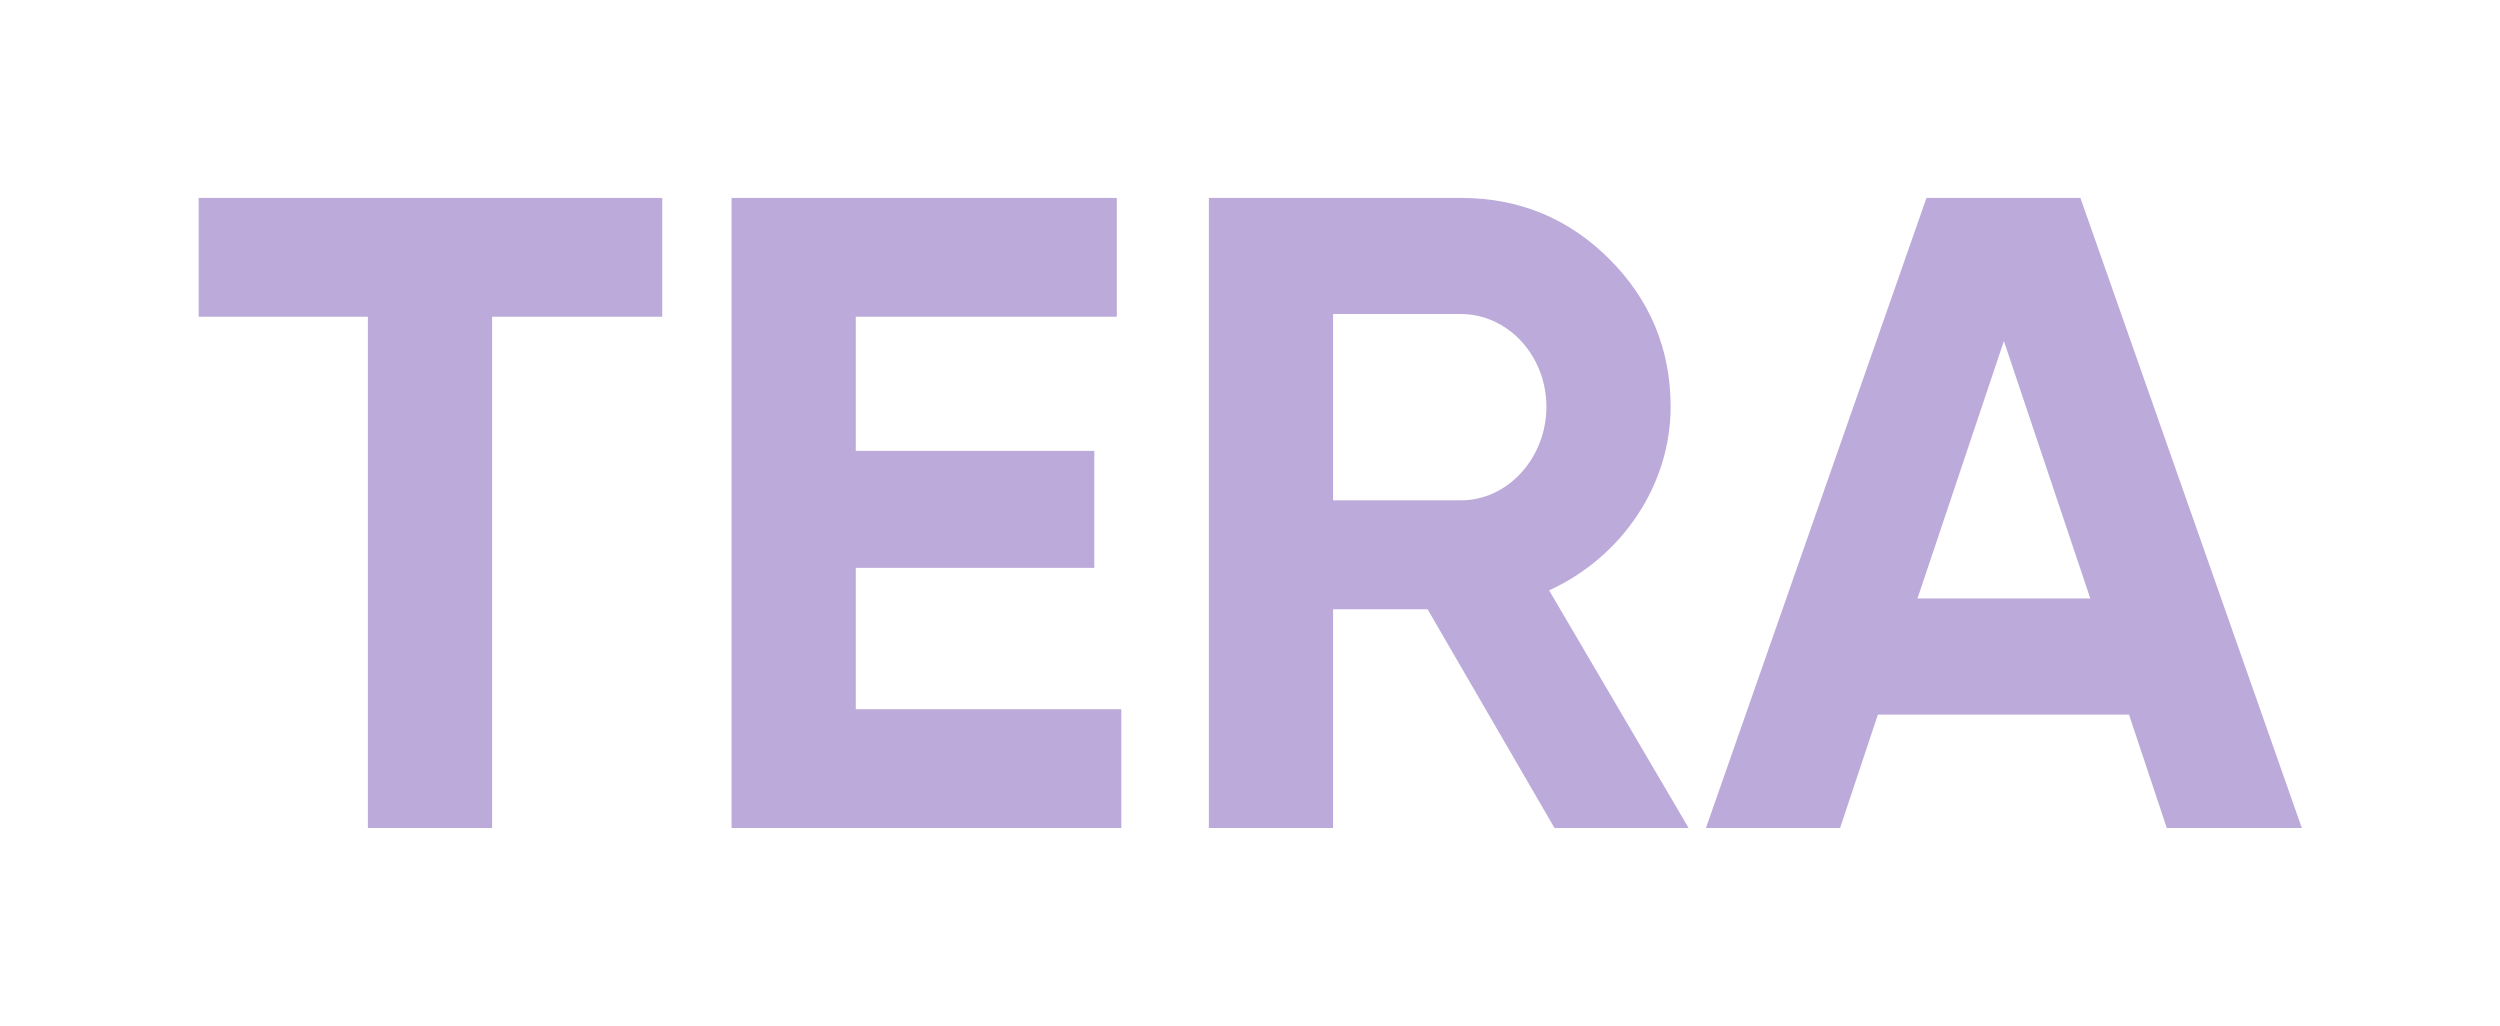 <svg width="936" height="384" viewBox="0 0 936 384" fill="none" xmlns="http://www.w3.org/2000/svg">
<g filter="url(#filter0_d_1475_7254)">
<path d="M54.381 34.1H227.936V78.584H164.243V270H117.737V78.584H54.381V34.1ZM300.404 172.607V225.516H399.819V270H253.898V34.1H398.134V78.584H300.404V128.797H389.709V172.607H300.404ZM612.221 270H562.008L514.491 188.109H479.106V270H432.6V34.1H526.96C548.865 34.1 567.4 41.851 582.565 57.016C597.73 72.181 605.481 90.716 605.481 112.284C605.481 141.603 587.283 168.563 559.986 181.032L612.221 270ZM526.96 77.573H479.106V147.332H526.96C544.484 147.332 558.975 131.493 558.975 112.284C558.975 93.075 544.484 77.573 526.96 77.573ZM841.805 270H791.255L777.101 227.538H683.078L668.924 270H618.711L701.276 34.1H758.903L841.805 270ZM730.258 87.683L697.906 184.065H762.61L730.258 87.683Z" fill="#BBAADA"/>
</g>
<defs>
<filter id="filter0_d_1475_7254" x="0.383" y="0.1" width="935.422" height="383.9" filterUnits="userSpaceOnUse" color-interpolation-filters="sRGB">
<feFlood flood-opacity="0" result="BackgroundImageFix"/>
<feColorMatrix in="SourceAlpha" type="matrix" values="0 0 0 0 0 0 0 0 0 0 0 0 0 0 0 0 0 0 127 0" result="hardAlpha"/>
<feOffset dx="20" dy="40"/>
<feGaussianBlur stdDeviation="37"/>
<feComposite in2="hardAlpha" operator="out"/>
<feColorMatrix type="matrix" values="0 0 0 0 0.498 0 0 0 0 0.247 0 0 0 0 0.596 0 0 0 0.66 0"/>
<feBlend mode="normal" in2="BackgroundImageFix" result="effect1_dropShadow_1475_7254"/>
<feBlend mode="normal" in="SourceGraphic" in2="effect1_dropShadow_1475_7254" result="shape"/>
</filter>
</defs>
</svg>
